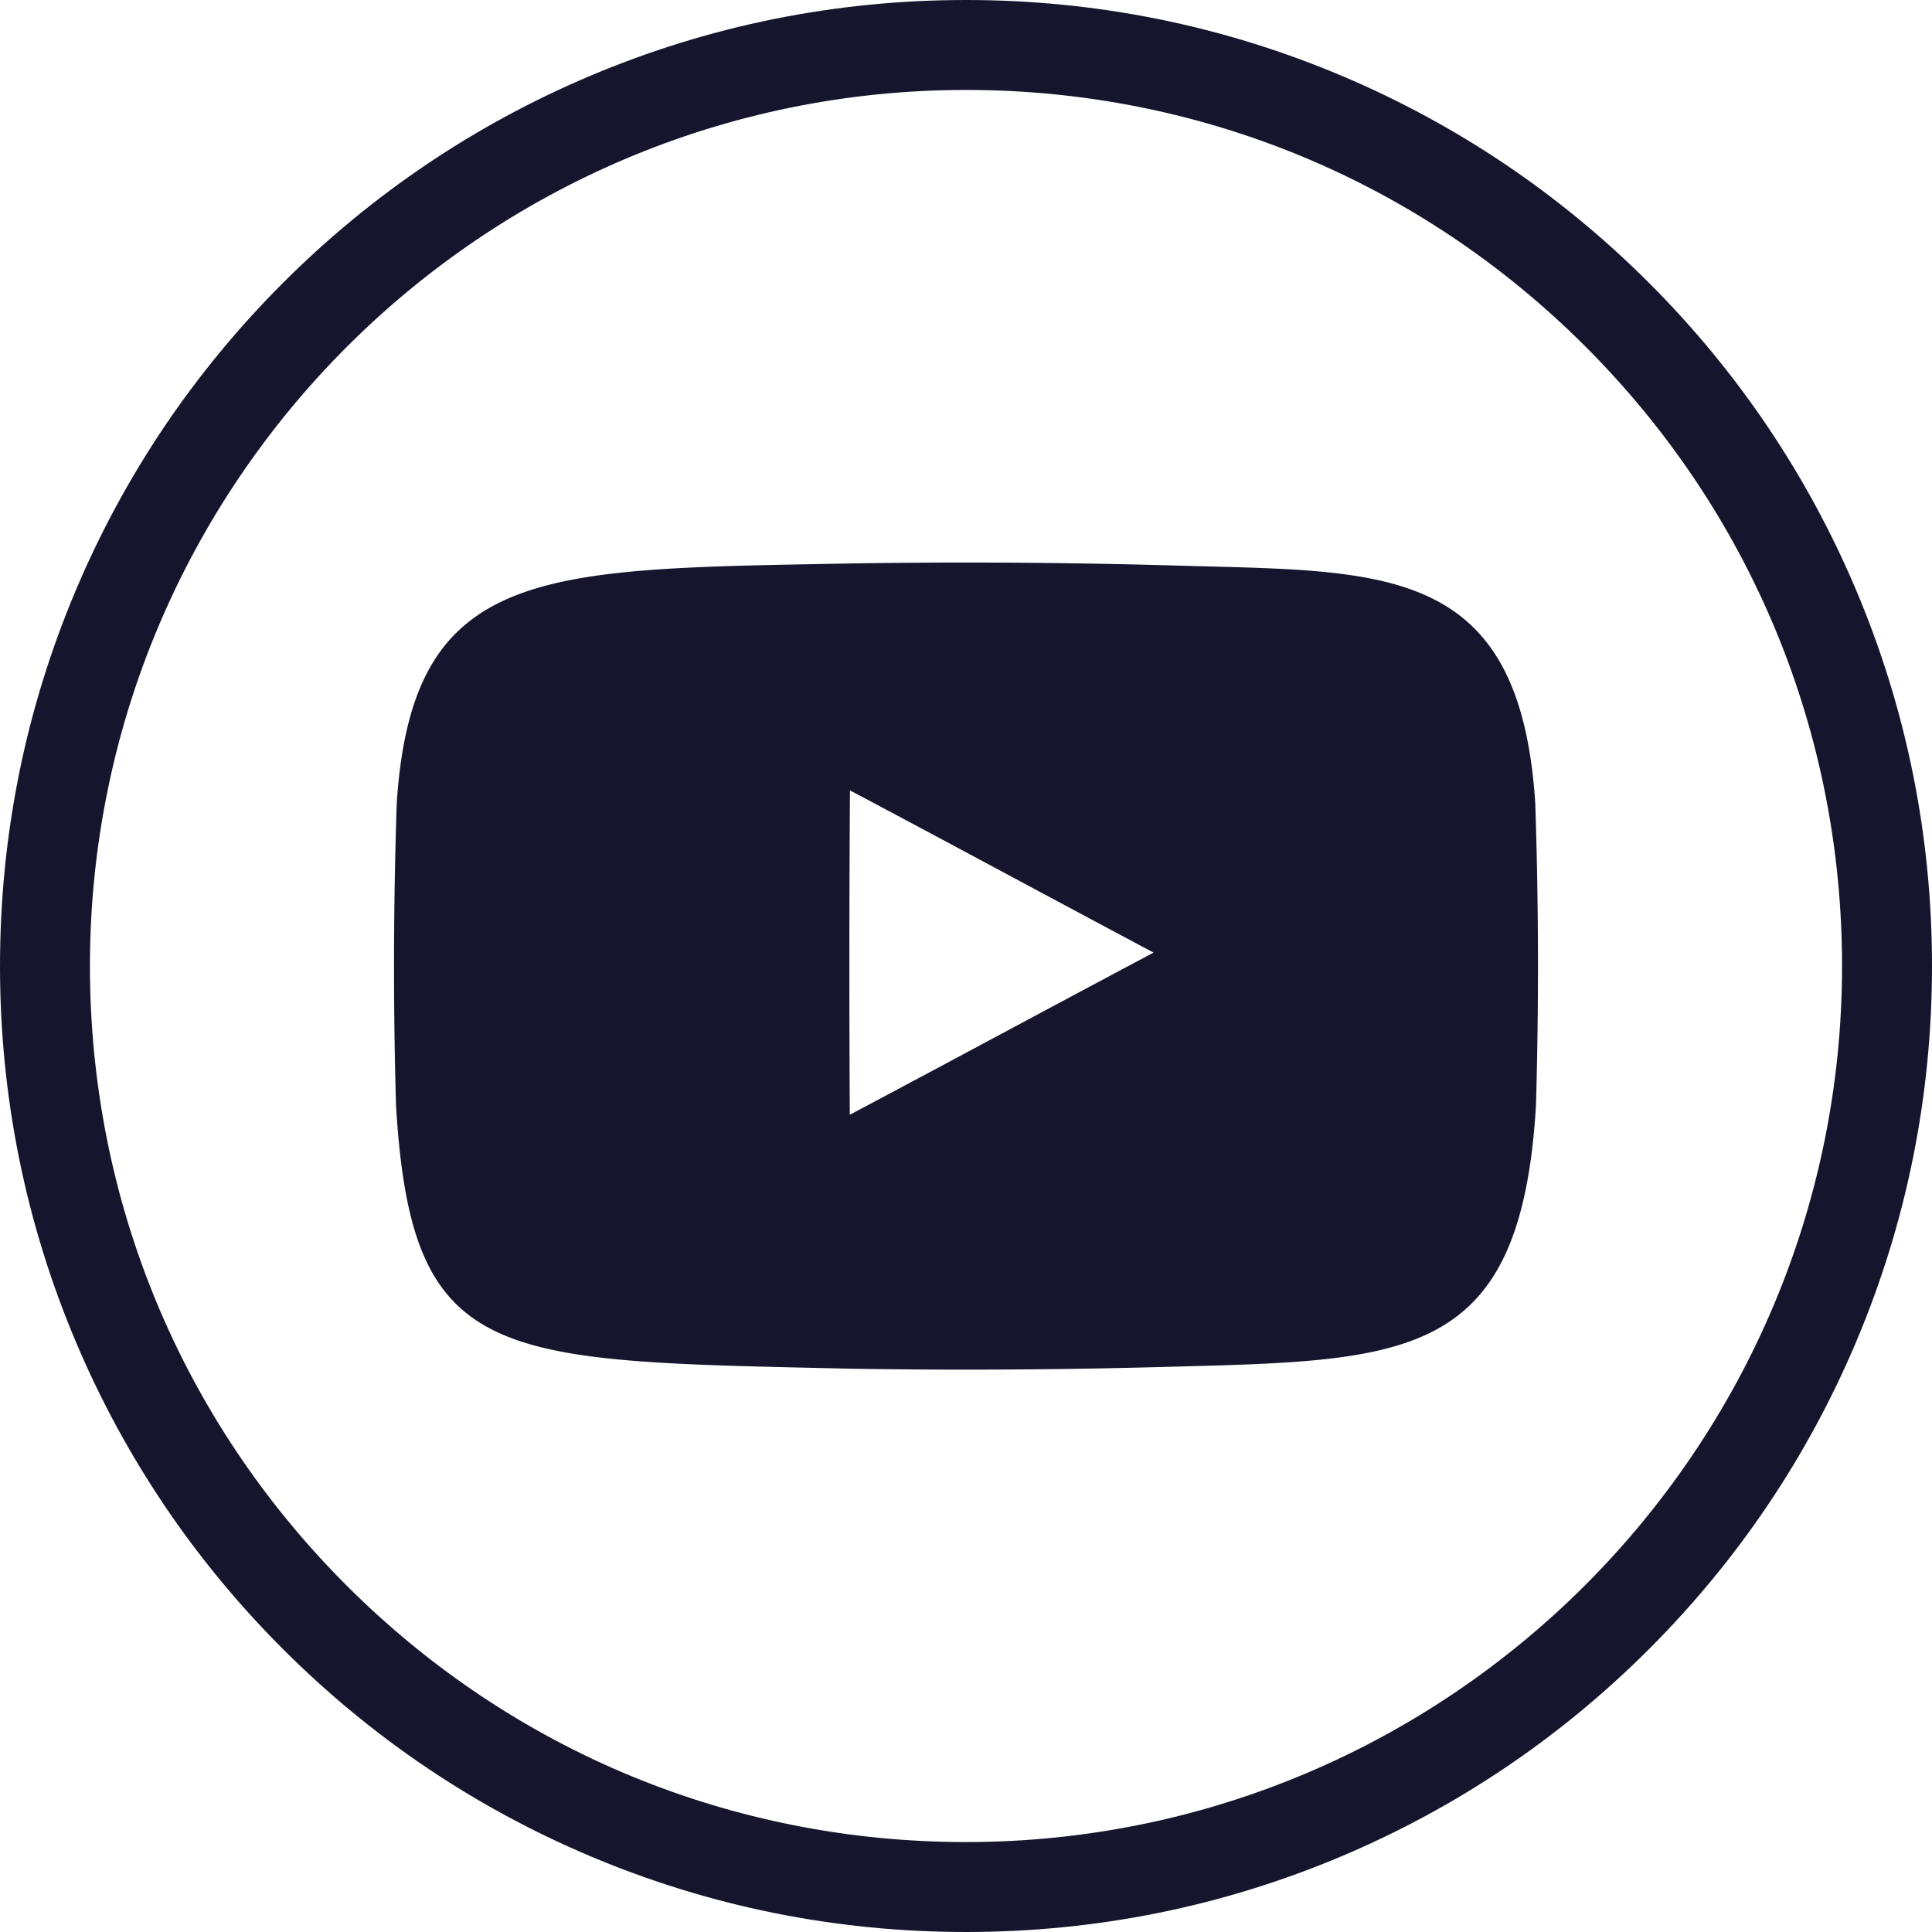 <svg viewBox="0 0 1024 1024" xml:space="preserve" xmlns="http://www.w3.org/2000/svg"><path d="M983.766 312.727c-25.785-60.972-62.694-115.728-109.705-162.744-47.011-47.017-101.762-83.934-162.732-109.726C648.194 13.548 581.14.004 512 0c-69.104 0-136.155 13.54-199.289 40.243-60.969 25.787-115.721 62.699-162.735 109.71-47.014 47.011-83.929 101.761-109.72 162.728C13.548 375.814.004 442.865 0 511.97c-.004 69.109 13.533 136.165 40.234 199.304 25.785 60.973 62.696 115.728 109.707 162.743 47.011 47.018 101.762 83.935 162.732 109.727 63.136 26.708 130.19 40.253 199.323 40.257h.009c69.104 0 136.153-13.54 199.288-40.243 60.969-25.787 115.72-62.699 162.733-109.709 47.013-47.01 83.929-101.76 109.72-162.728 26.708-63.134 40.251-130.186 40.255-199.29.003-69.11-13.534-136.165-40.235-199.304zM512.004 976.328h-.03c-124.026-.007-240.627-48.313-328.323-136.019-87.694-87.705-135.986-204.31-135.979-328.336.015-256.016 208.312-464.3 464.356-464.3 124.026.007 240.626 48.312 328.32 136.017 87.695 87.706 135.986 204.311 135.979 328.337-.014 256.016-208.309 464.301-464.323 464.301z" fill="#15162d" class="fill-262626"></path><path d="M625.91 299.833a3869.006 3869.006 0 0 0-174.105-1.209c-164.298 3.127-233.243.604-241.519 126.994a2583.497 2583.497 0 0 0-.387 160.269c8.198 137.809 52.407 135.276 241.907 139.573 52.921.824 105.855.561 158.77-.788 133.299-3.671 195.297-.43 203.528-138.859a2584.165 2584.165 0 0 0-.39-160.193c-8.244-126.902-79.731-122.708-187.804-125.787zm-175.5 291.012c-.321-57.301-.292-114.636.087-171.931 53.289 28.274 107.172 57.39 160.931 85.99-53.713 28.507-107.625 57.607-161.018 85.941z" fill="#15162d" class="fill-262626"></path></svg>